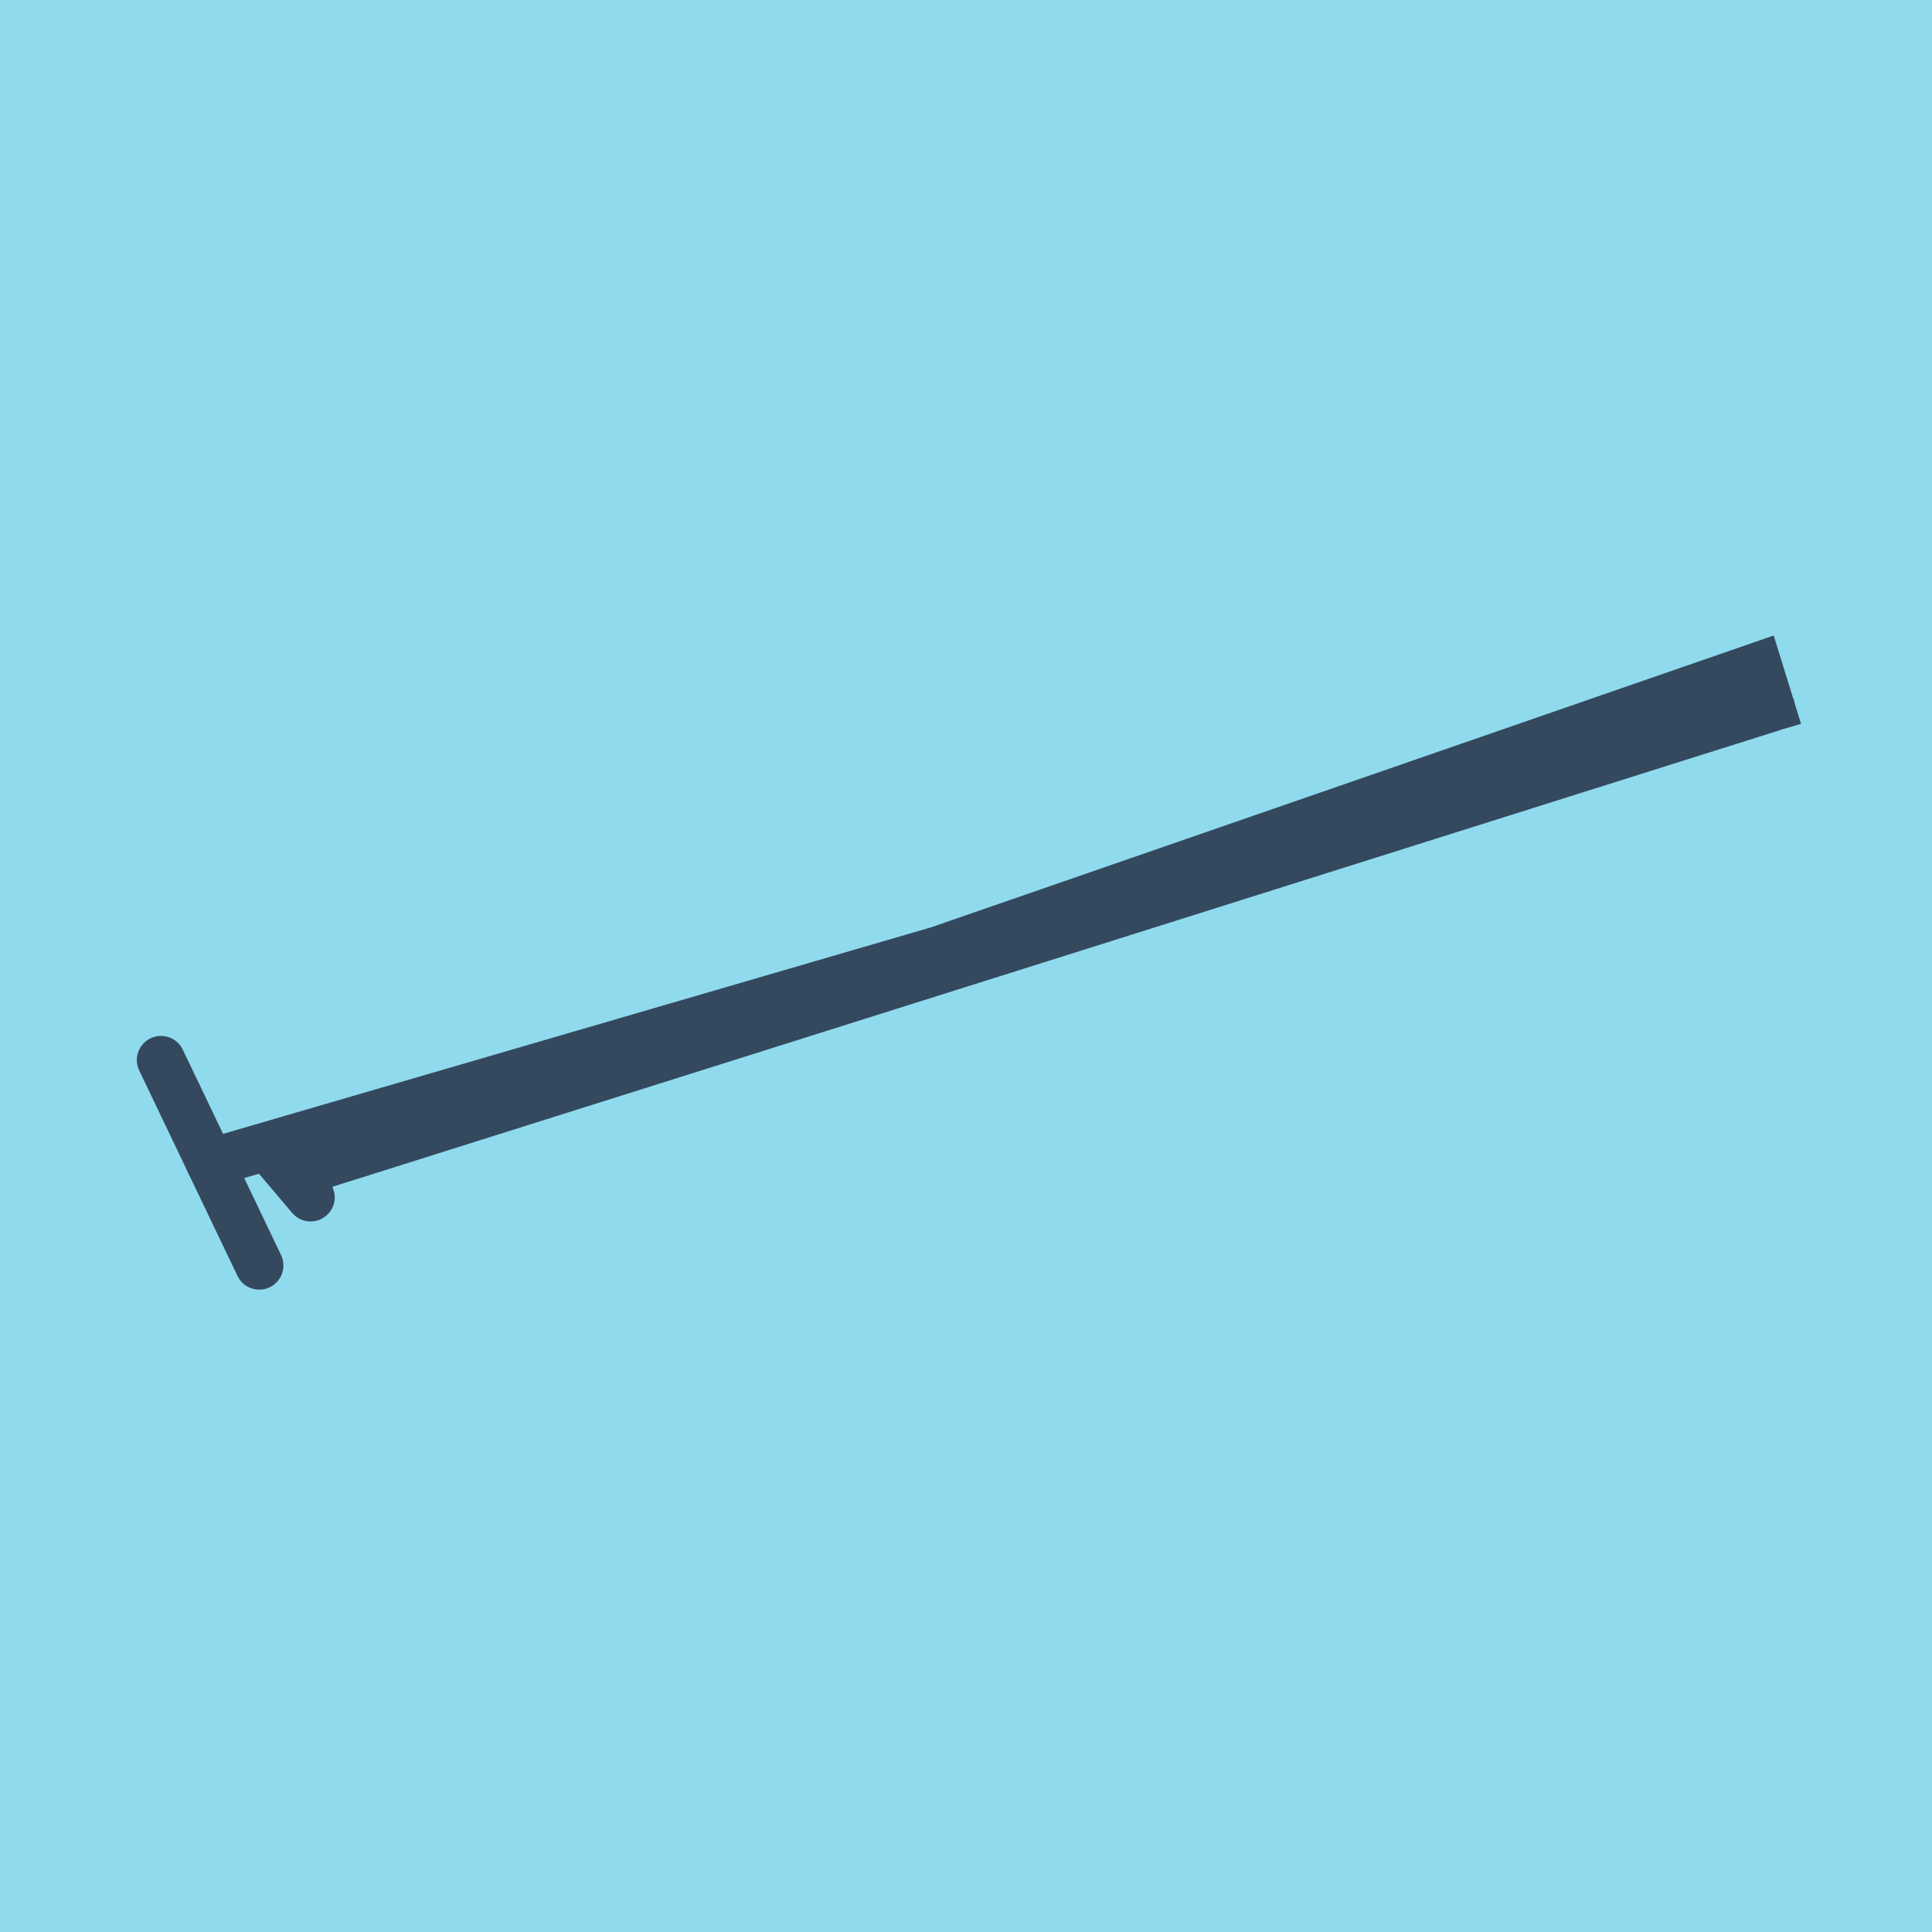 <?xml version="1.0" encoding="utf-8"?>
<!DOCTYPE svg PUBLIC "-//W3C//DTD SVG 1.1//EN" "http://www.w3.org/Graphics/SVG/1.1/DTD/svg11.dtd">
<svg xmlns="http://www.w3.org/2000/svg" xmlns:xlink="http://www.w3.org/1999/xlink" viewBox="-10 -10 120 120" preserveAspectRatio="xMidYMid meet">
	<path style="fill:#90daee" d="M-10-10h120v120H-10z"/>
			<polyline stroke-linecap="round" points="6.104,68.602 0,55.843 " style="fill:none;stroke:#34495e;stroke-width: 3px"/>
			<polyline stroke-linecap="round" points="6.887,61.529 9.291,64.366 " style="fill:none;stroke:#34495e;stroke-width: 3px"/>
			<polyline stroke-linecap="round" points="3.052,62.223 99.982,33.947 99.194,31.398 8.089,62.948 100,33.954 " style="fill:none;stroke:#34495e;stroke-width: 3px"/>
	</svg>
